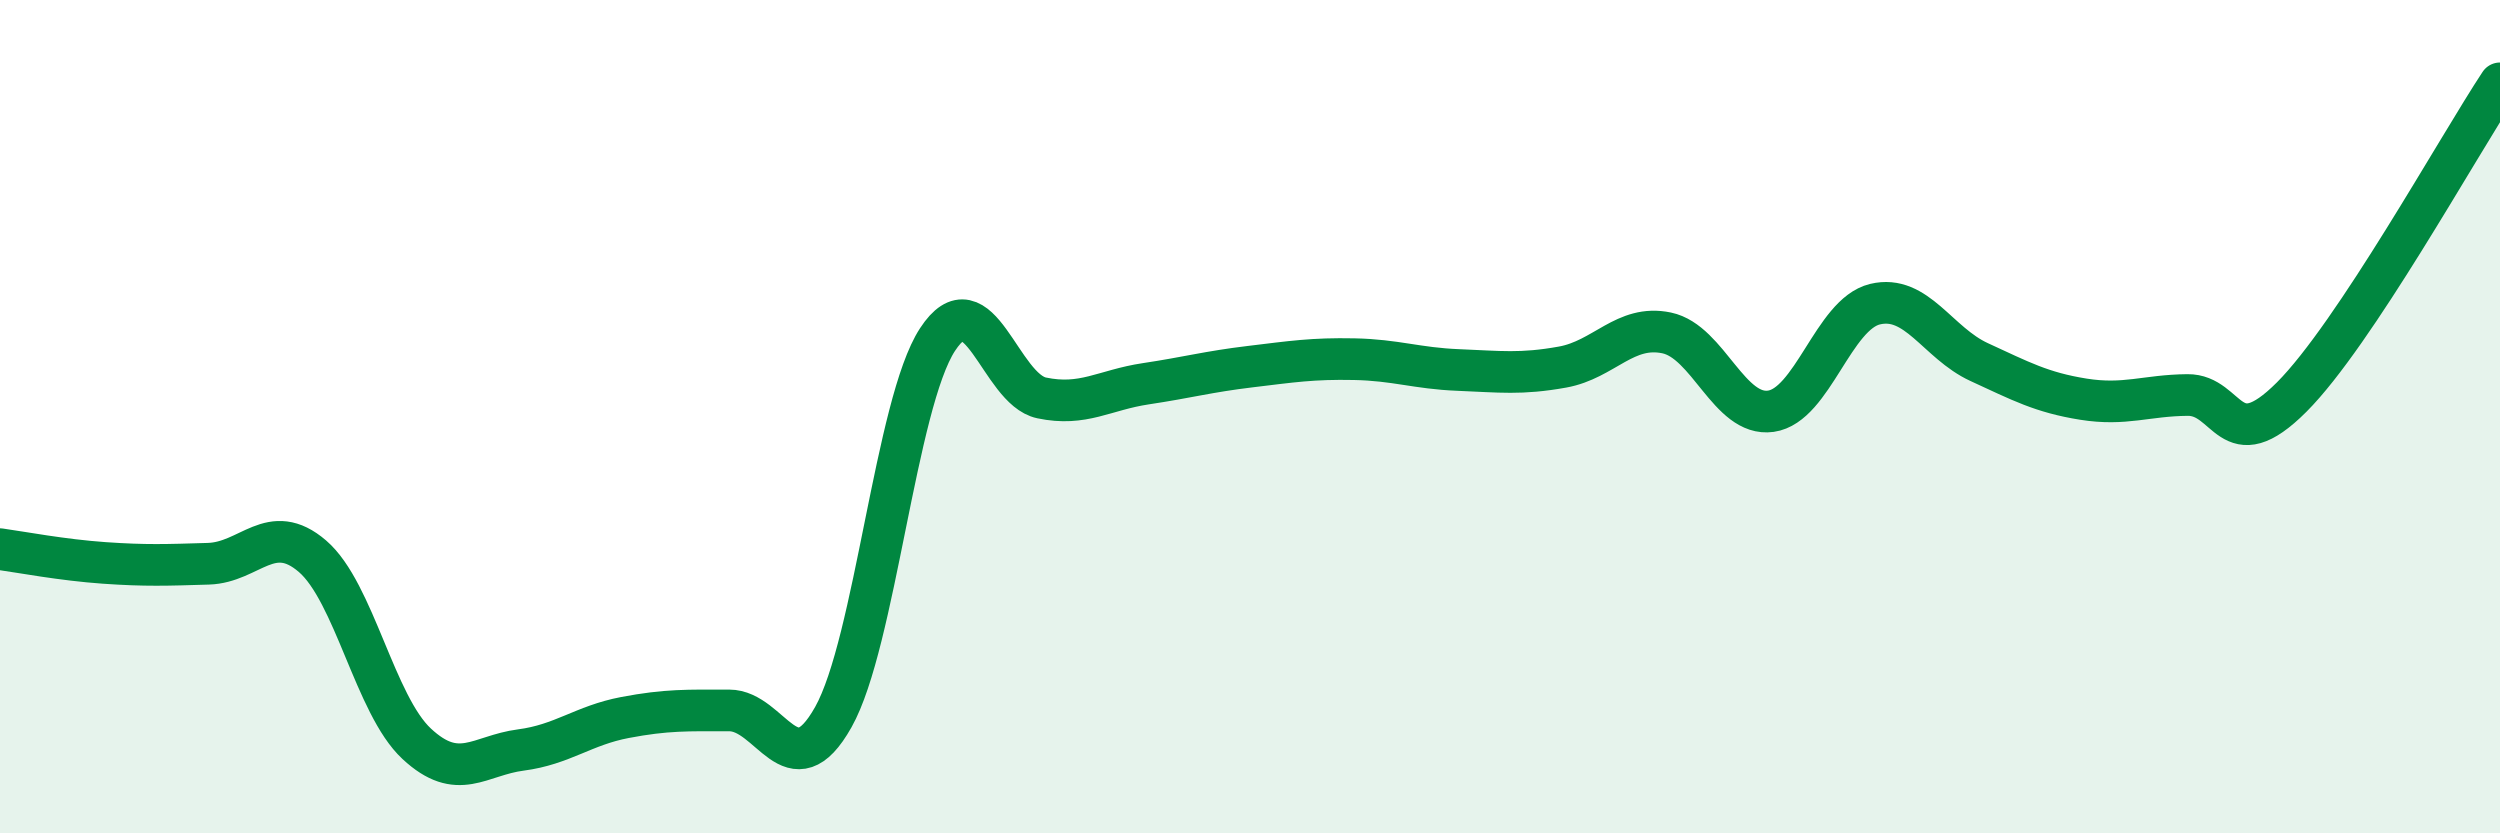 
    <svg width="60" height="20" viewBox="0 0 60 20" xmlns="http://www.w3.org/2000/svg">
      <path
        d="M 0,13.18 C 0.5,13.25 1.5,13.44 2.5,13.51 C 3.5,13.58 4,13.56 5,13.53 C 6,13.5 6.5,12.49 7.5,13.35 C 8.5,14.21 9,16.92 10,17.85 C 11,18.78 11.5,18.13 12.5,18 C 13.5,17.87 14,17.41 15,17.22 C 16,17.03 16.5,17.05 17.5,17.05 C 18.5,17.05 19,18.99 20,17.21 C 21,15.43 21.5,9.68 22.5,8.15 C 23.5,6.62 24,9.34 25,9.55 C 26,9.76 26.5,9.36 27.5,9.21 C 28.5,9.06 29,8.92 30,8.8 C 31,8.68 31.5,8.6 32.5,8.62 C 33.5,8.64 34,8.84 35,8.88 C 36,8.92 36.5,8.99 37.5,8.81 C 38.5,8.63 39,7.78 40,7.99 C 41,8.2 41.5,10.01 42.5,9.87 C 43.5,9.73 44,7.54 45,7.3 C 46,7.06 46.5,8.23 47.5,8.69 C 48.5,9.15 49,9.42 50,9.58 C 51,9.74 51.5,9.49 52.5,9.48 C 53.5,9.47 53.5,11.03 55,9.53 C 56.5,8.03 59,3.51 60,2L60 20L0 20Z"
        fill="#008740"
        opacity="0.1"
        stroke-linecap="round"
        stroke-linejoin="round"
      />
      <path
        d="M 0,13.18 C 0.5,13.25 1.5,13.44 2.5,13.51 C 3.5,13.58 4,13.56 5,13.53 C 6,13.5 6.5,12.49 7.5,13.35 C 8.5,14.21 9,16.92 10,17.85 C 11,18.78 11.5,18.13 12.5,18 C 13.5,17.87 14,17.41 15,17.22 C 16,17.03 16.5,17.05 17.5,17.05 C 18.5,17.05 19,18.99 20,17.21 C 21,15.43 21.5,9.68 22.5,8.15 C 23.5,6.62 24,9.34 25,9.55 C 26,9.76 26.5,9.36 27.5,9.21 C 28.5,9.06 29,8.92 30,8.8 C 31,8.68 31.5,8.6 32.5,8.62 C 33.5,8.64 34,8.84 35,8.88 C 36,8.92 36.5,8.99 37.5,8.81 C 38.5,8.63 39,7.78 40,7.99 C 41,8.2 41.5,10.01 42.5,9.87 C 43.5,9.73 44,7.54 45,7.3 C 46,7.06 46.5,8.23 47.5,8.69 C 48.5,9.15 49,9.42 50,9.58 C 51,9.74 51.5,9.49 52.5,9.48 C 53.5,9.47 53.5,11.03 55,9.53 C 56.5,8.03 59,3.51 60,2"
        stroke="#008740"
        stroke-width="1"
        fill="none"
        stroke-linecap="round"
        stroke-linejoin="round"
      />
    </svg>
  